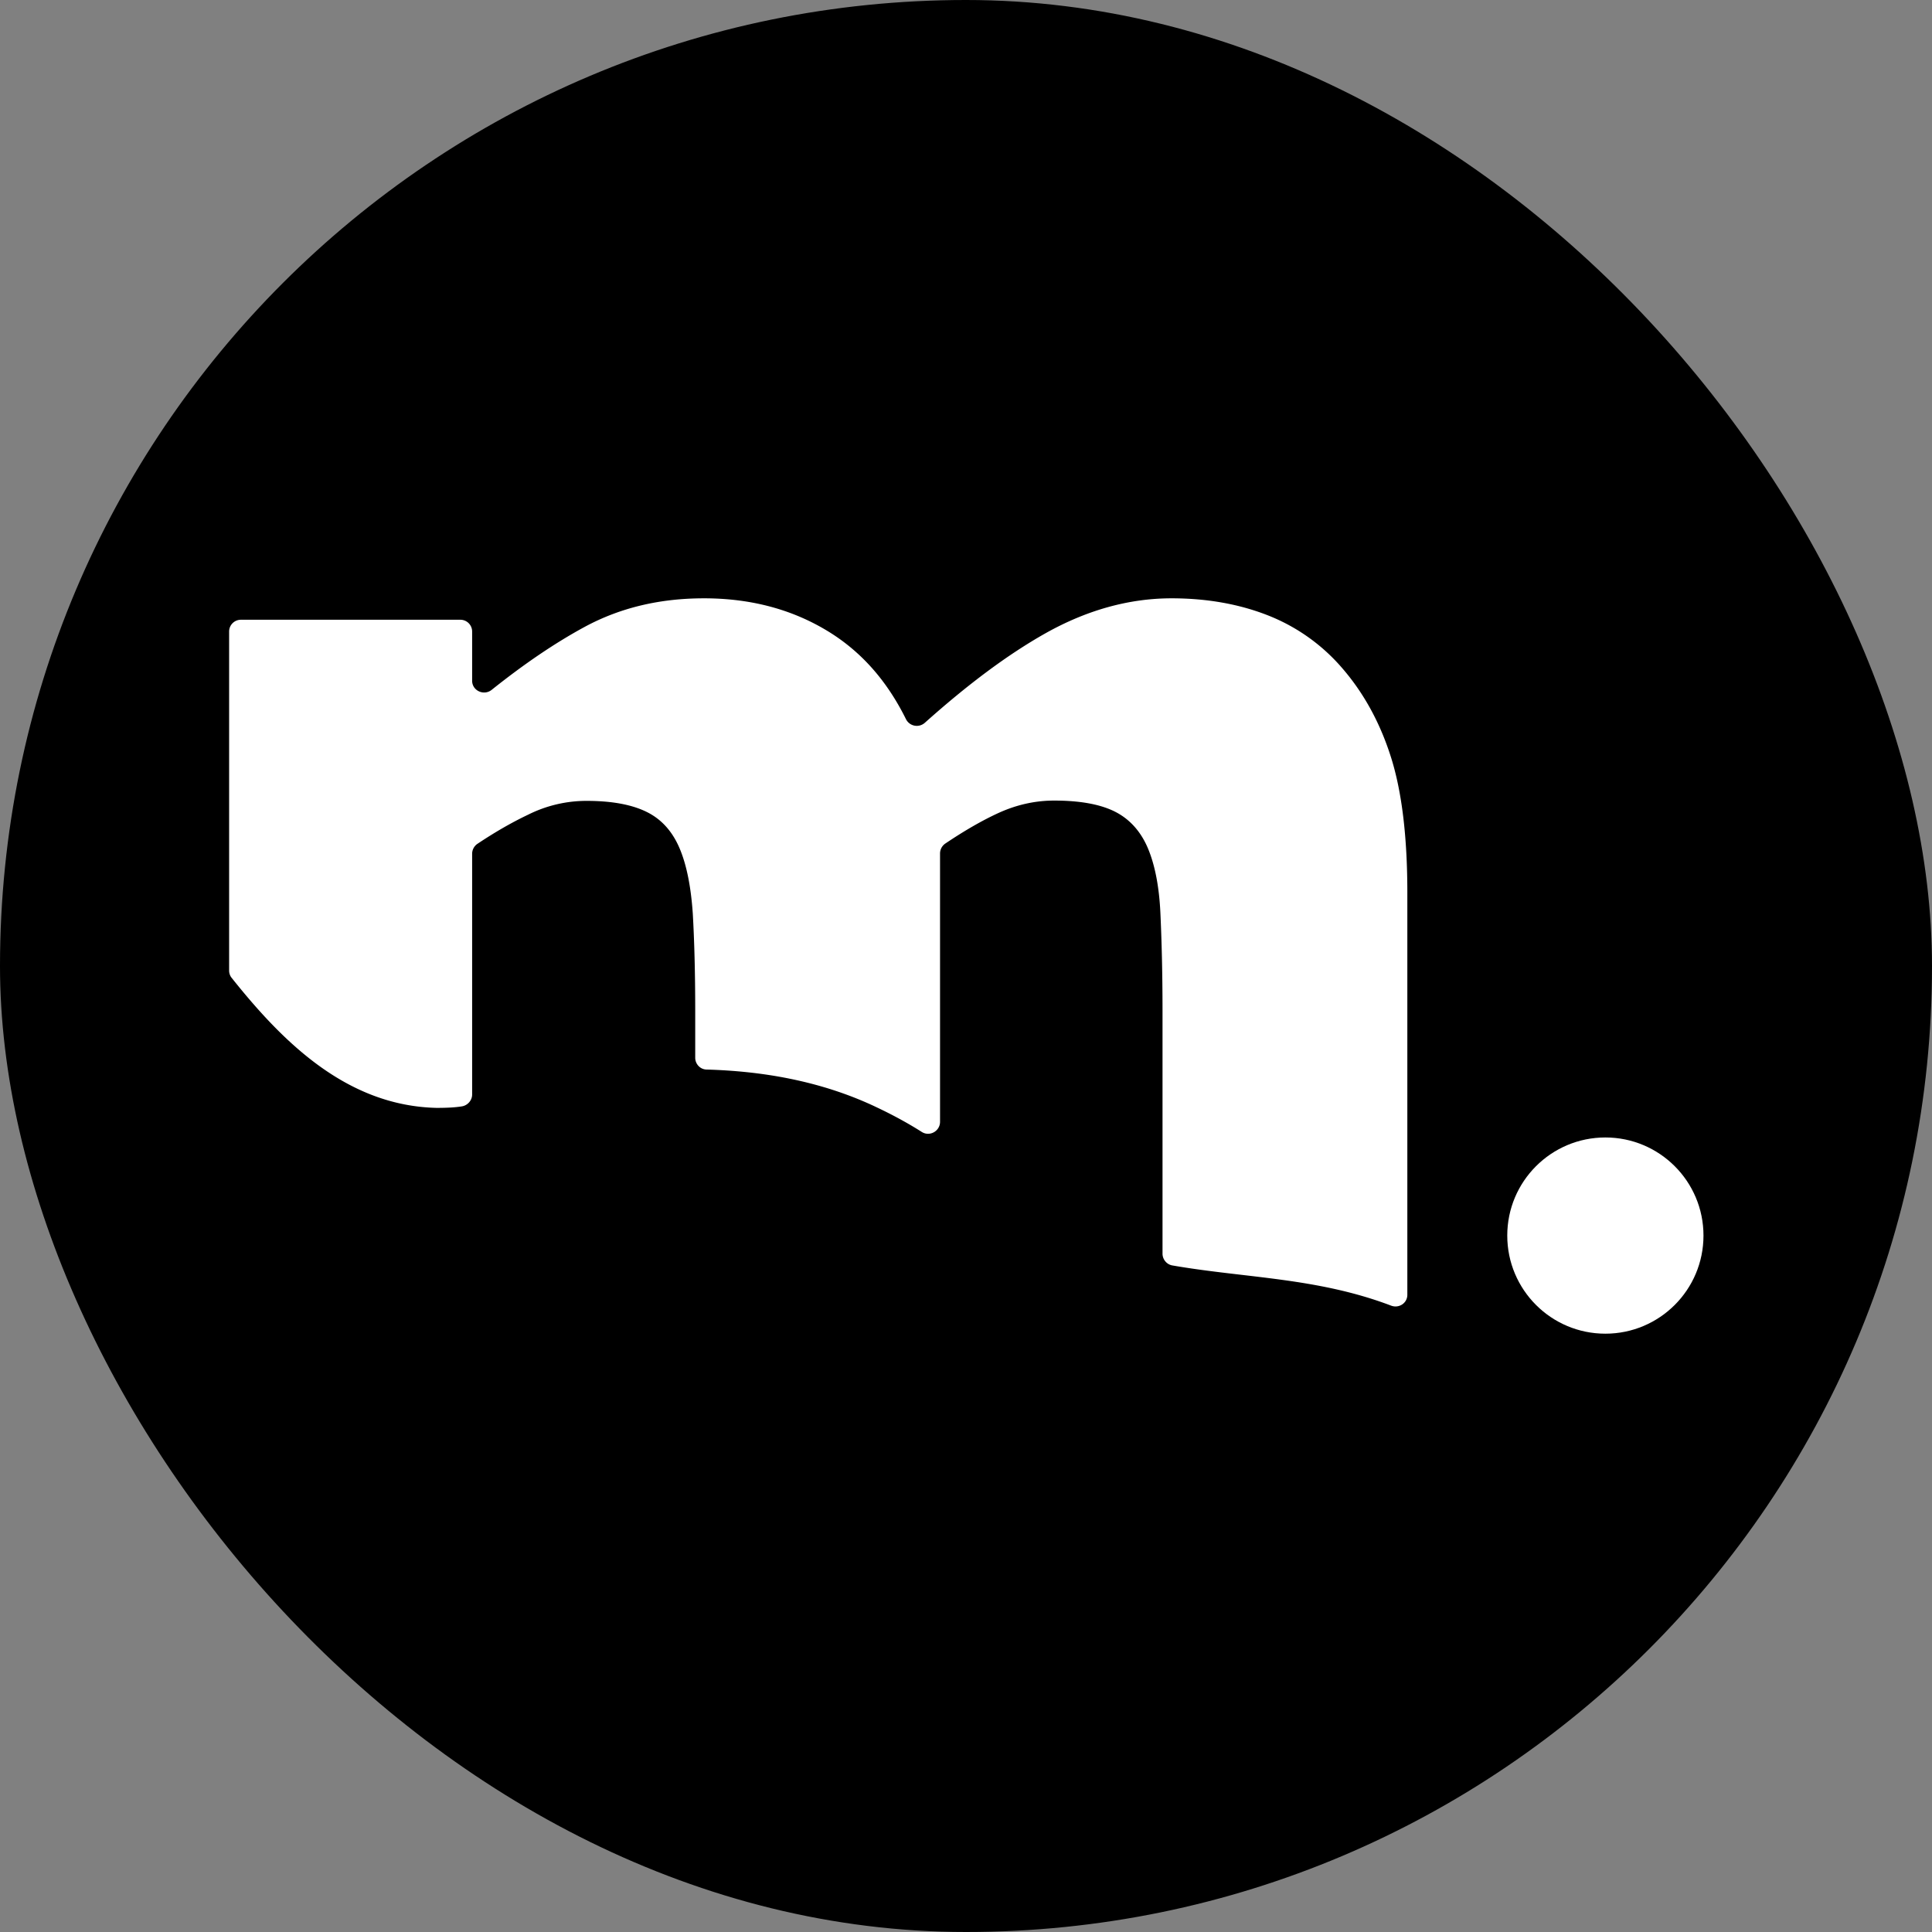 <svg xmlns="http://www.w3.org/2000/svg" id="Ebene_1" data-name="Ebene 1" viewBox="0 0 64 64"><rect x="0" y="0" width="64" height="64" fill="#808080" stroke="none"/><defs><style>.cls-1{fill:#fff}</style></defs><rect width="64" height="64" rx="32" ry="32"/><path d="M14.44 36.7c.33 0 .61-.01.86-.05.19-.03.34-.2.34-.39v-7.98a.4.4 0 0 1 .18-.33c.54-.36 1.1-.69 1.67-.96a4.32 4.32 0 0 1 1.94-.46c.86 0 1.53.13 2.02.38s.84.66 1.07 1.21.37 1.27.43 2.15c.05.88.08 1.95.08 3.21v1.56c0 .21.17.39.38.39 1.73.05 3.73.34 5.65 1.26.59.28 1.07.55 1.48.81.26.16.6-.03.6-.34v-8.89a.4.4 0 0 1 .18-.33c.64-.43 1.23-.77 1.78-1.02.6-.27 1.21-.4 1.82-.4.88 0 1.56.13 2.04.38s.84.66 1.07 1.21.37 1.27.41 2.14.07 1.95.07 3.23v8.05c0 .19.14.36.33.39 2.42.42 4.79.4 7.24 1.33.26.1.54-.08.54-.36V29.57c0-1.84-.18-3.34-.54-4.48-.36-1.14-.9-2.13-1.62-2.96a6.263 6.263 0 0 0-2.42-1.73c-.95-.38-2.03-.58-3.23-.58-1.41 0-2.81.39-4.18 1.16-1.26.71-2.58 1.7-3.99 2.96a.4.4 0 0 1-.63-.12c-.62-1.25-1.45-2.2-2.52-2.87-1.2-.75-2.59-1.13-4.17-1.13-1.46 0-2.77.31-3.94.94-.98.53-2 1.22-3.09 2.09-.26.21-.65.03-.65-.3v-1.63a.39.39 0 0 0-.39-.39H7.98a.39.39 0 0 0-.39.39v11.23c0 .09.03.18.09.25 1.72 2.16 3.83 4.23 6.78 4.3Z" class="cls-1"/><circle cx="53.18" cy="40.93" r="3.25" class="cls-1"/></svg>